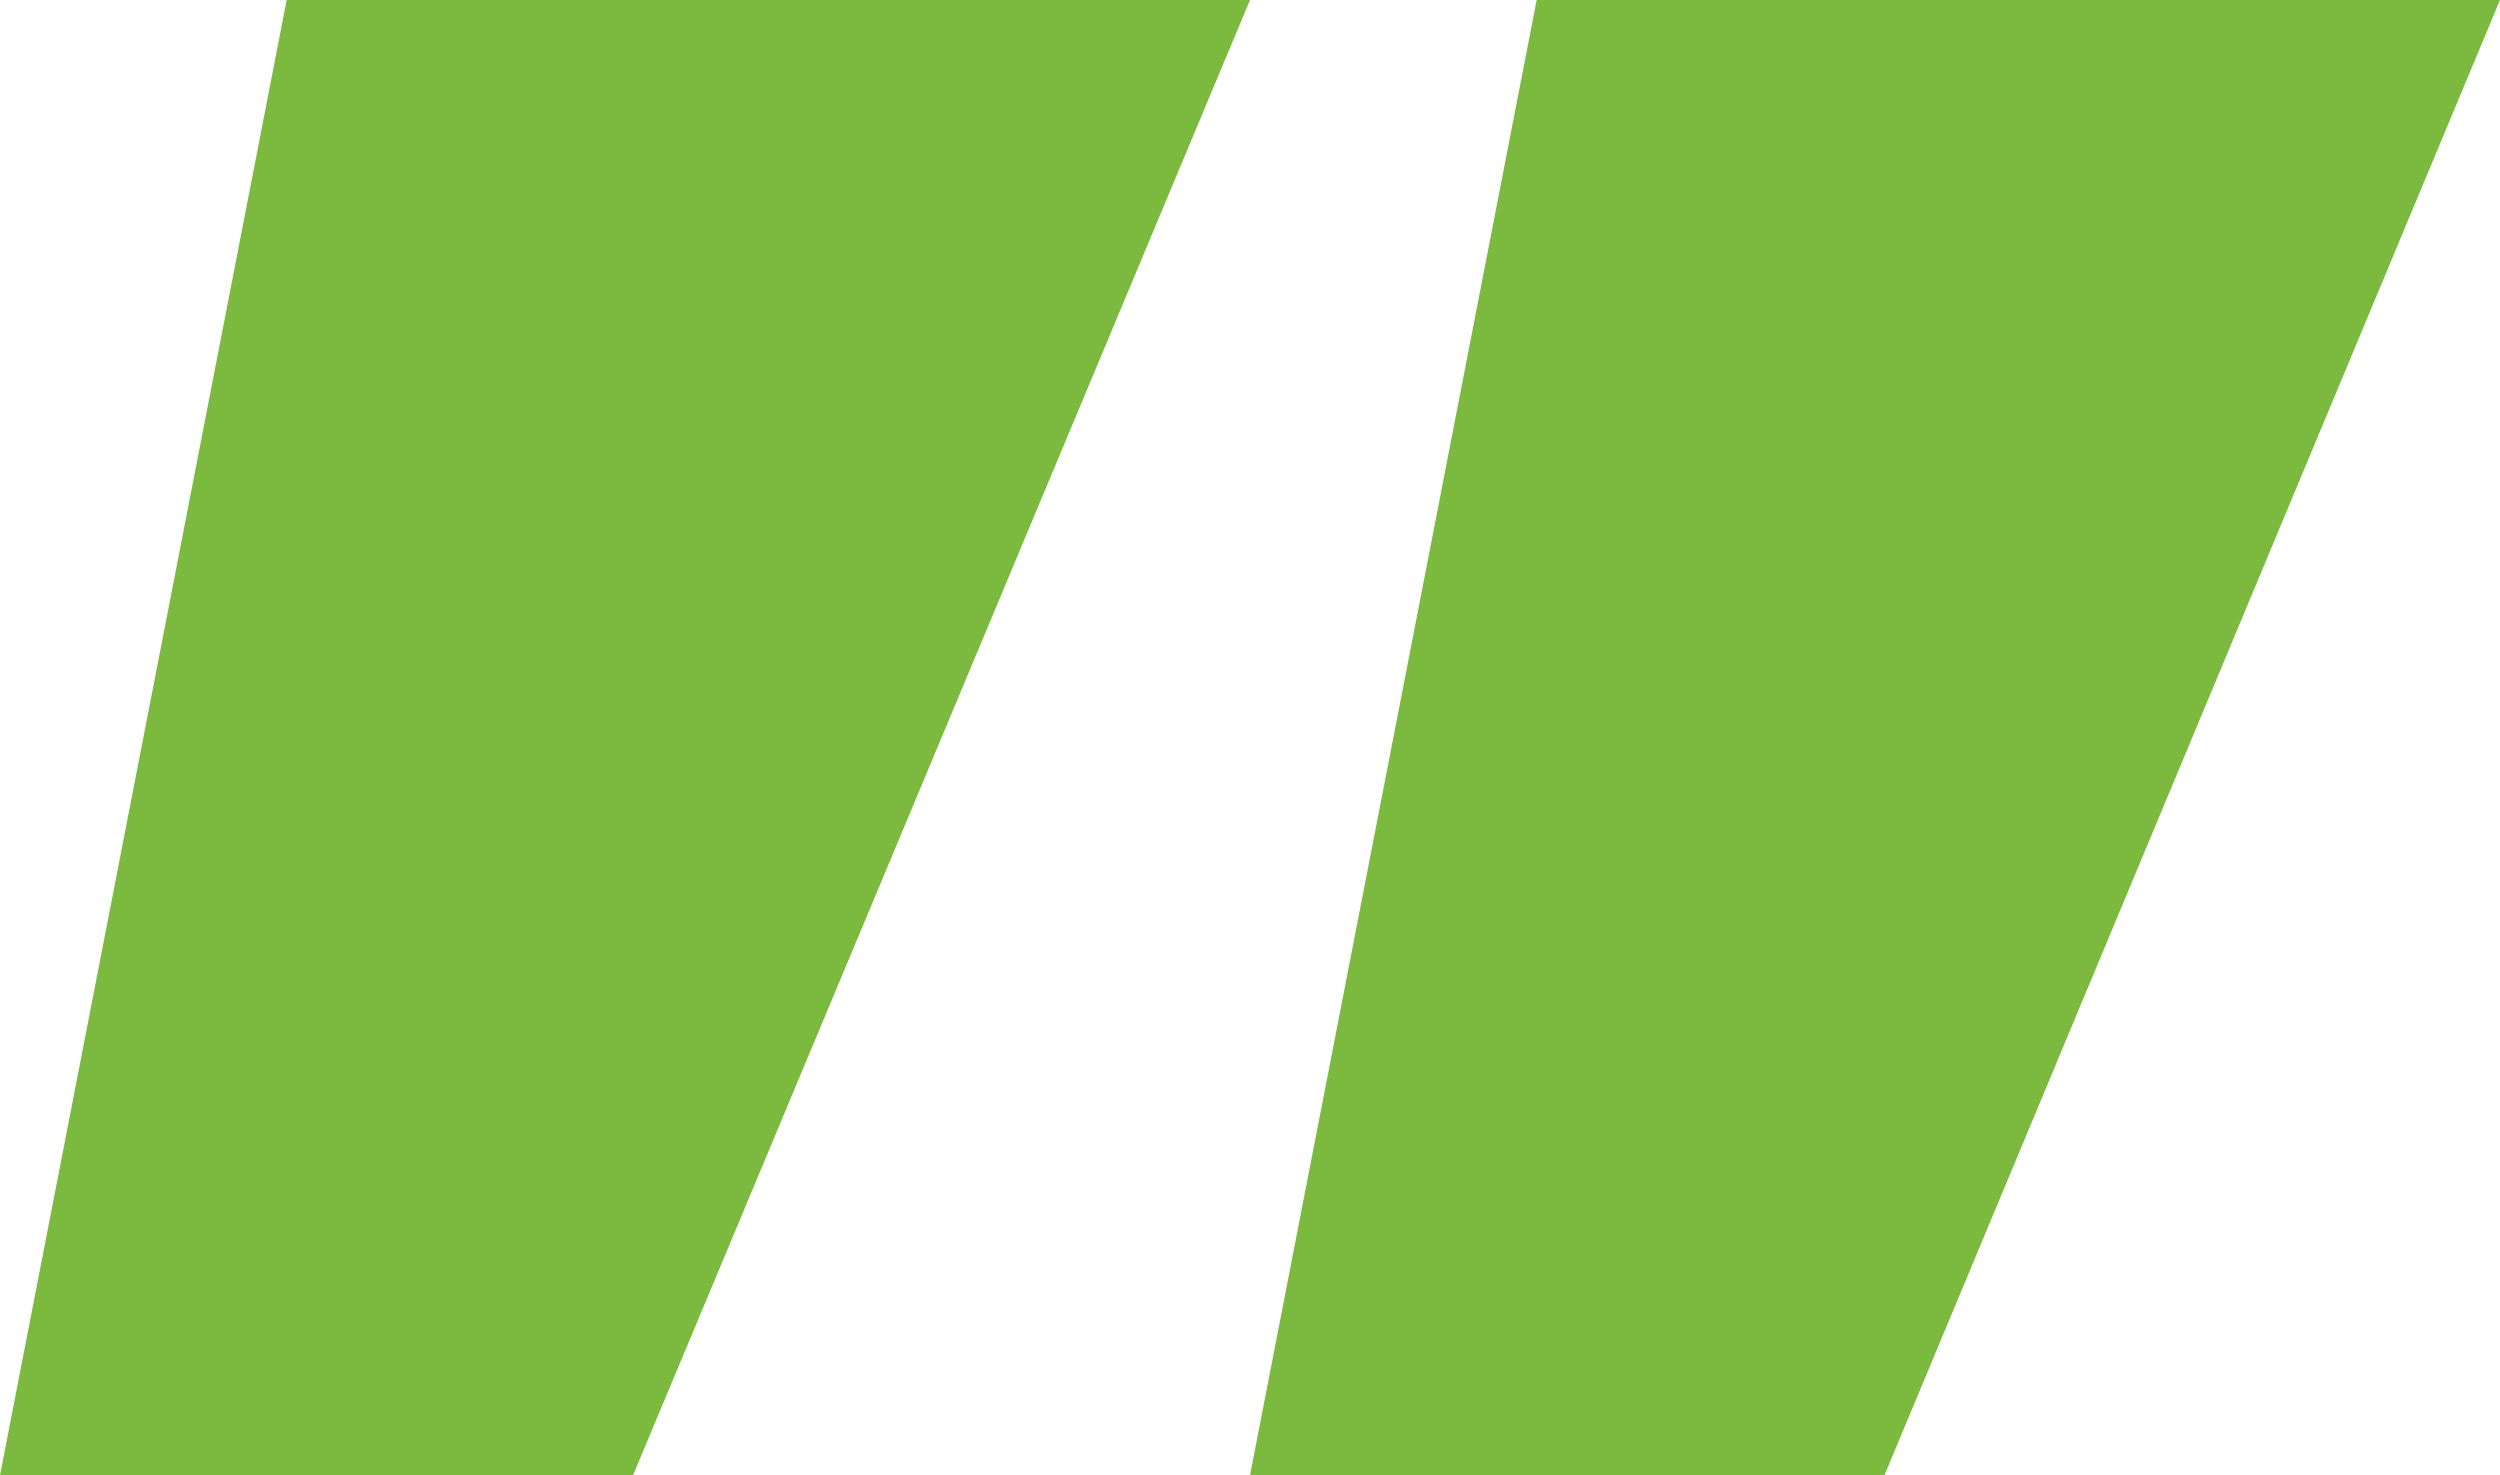 <svg xmlns="http://www.w3.org/2000/svg" id="Calque_1" data-name="Calque 1" viewBox="0 0 90 53.11"><defs><style>      .cls-1 {        fill: #7bba3f;      }    </style></defs><path class="cls-1" d="m10.32,0h34.68l-22.21,53.11H0L10.32,0Zm45,0h34.68l-22.16,53.11h-22.84L55.32,0Z"></path></svg>